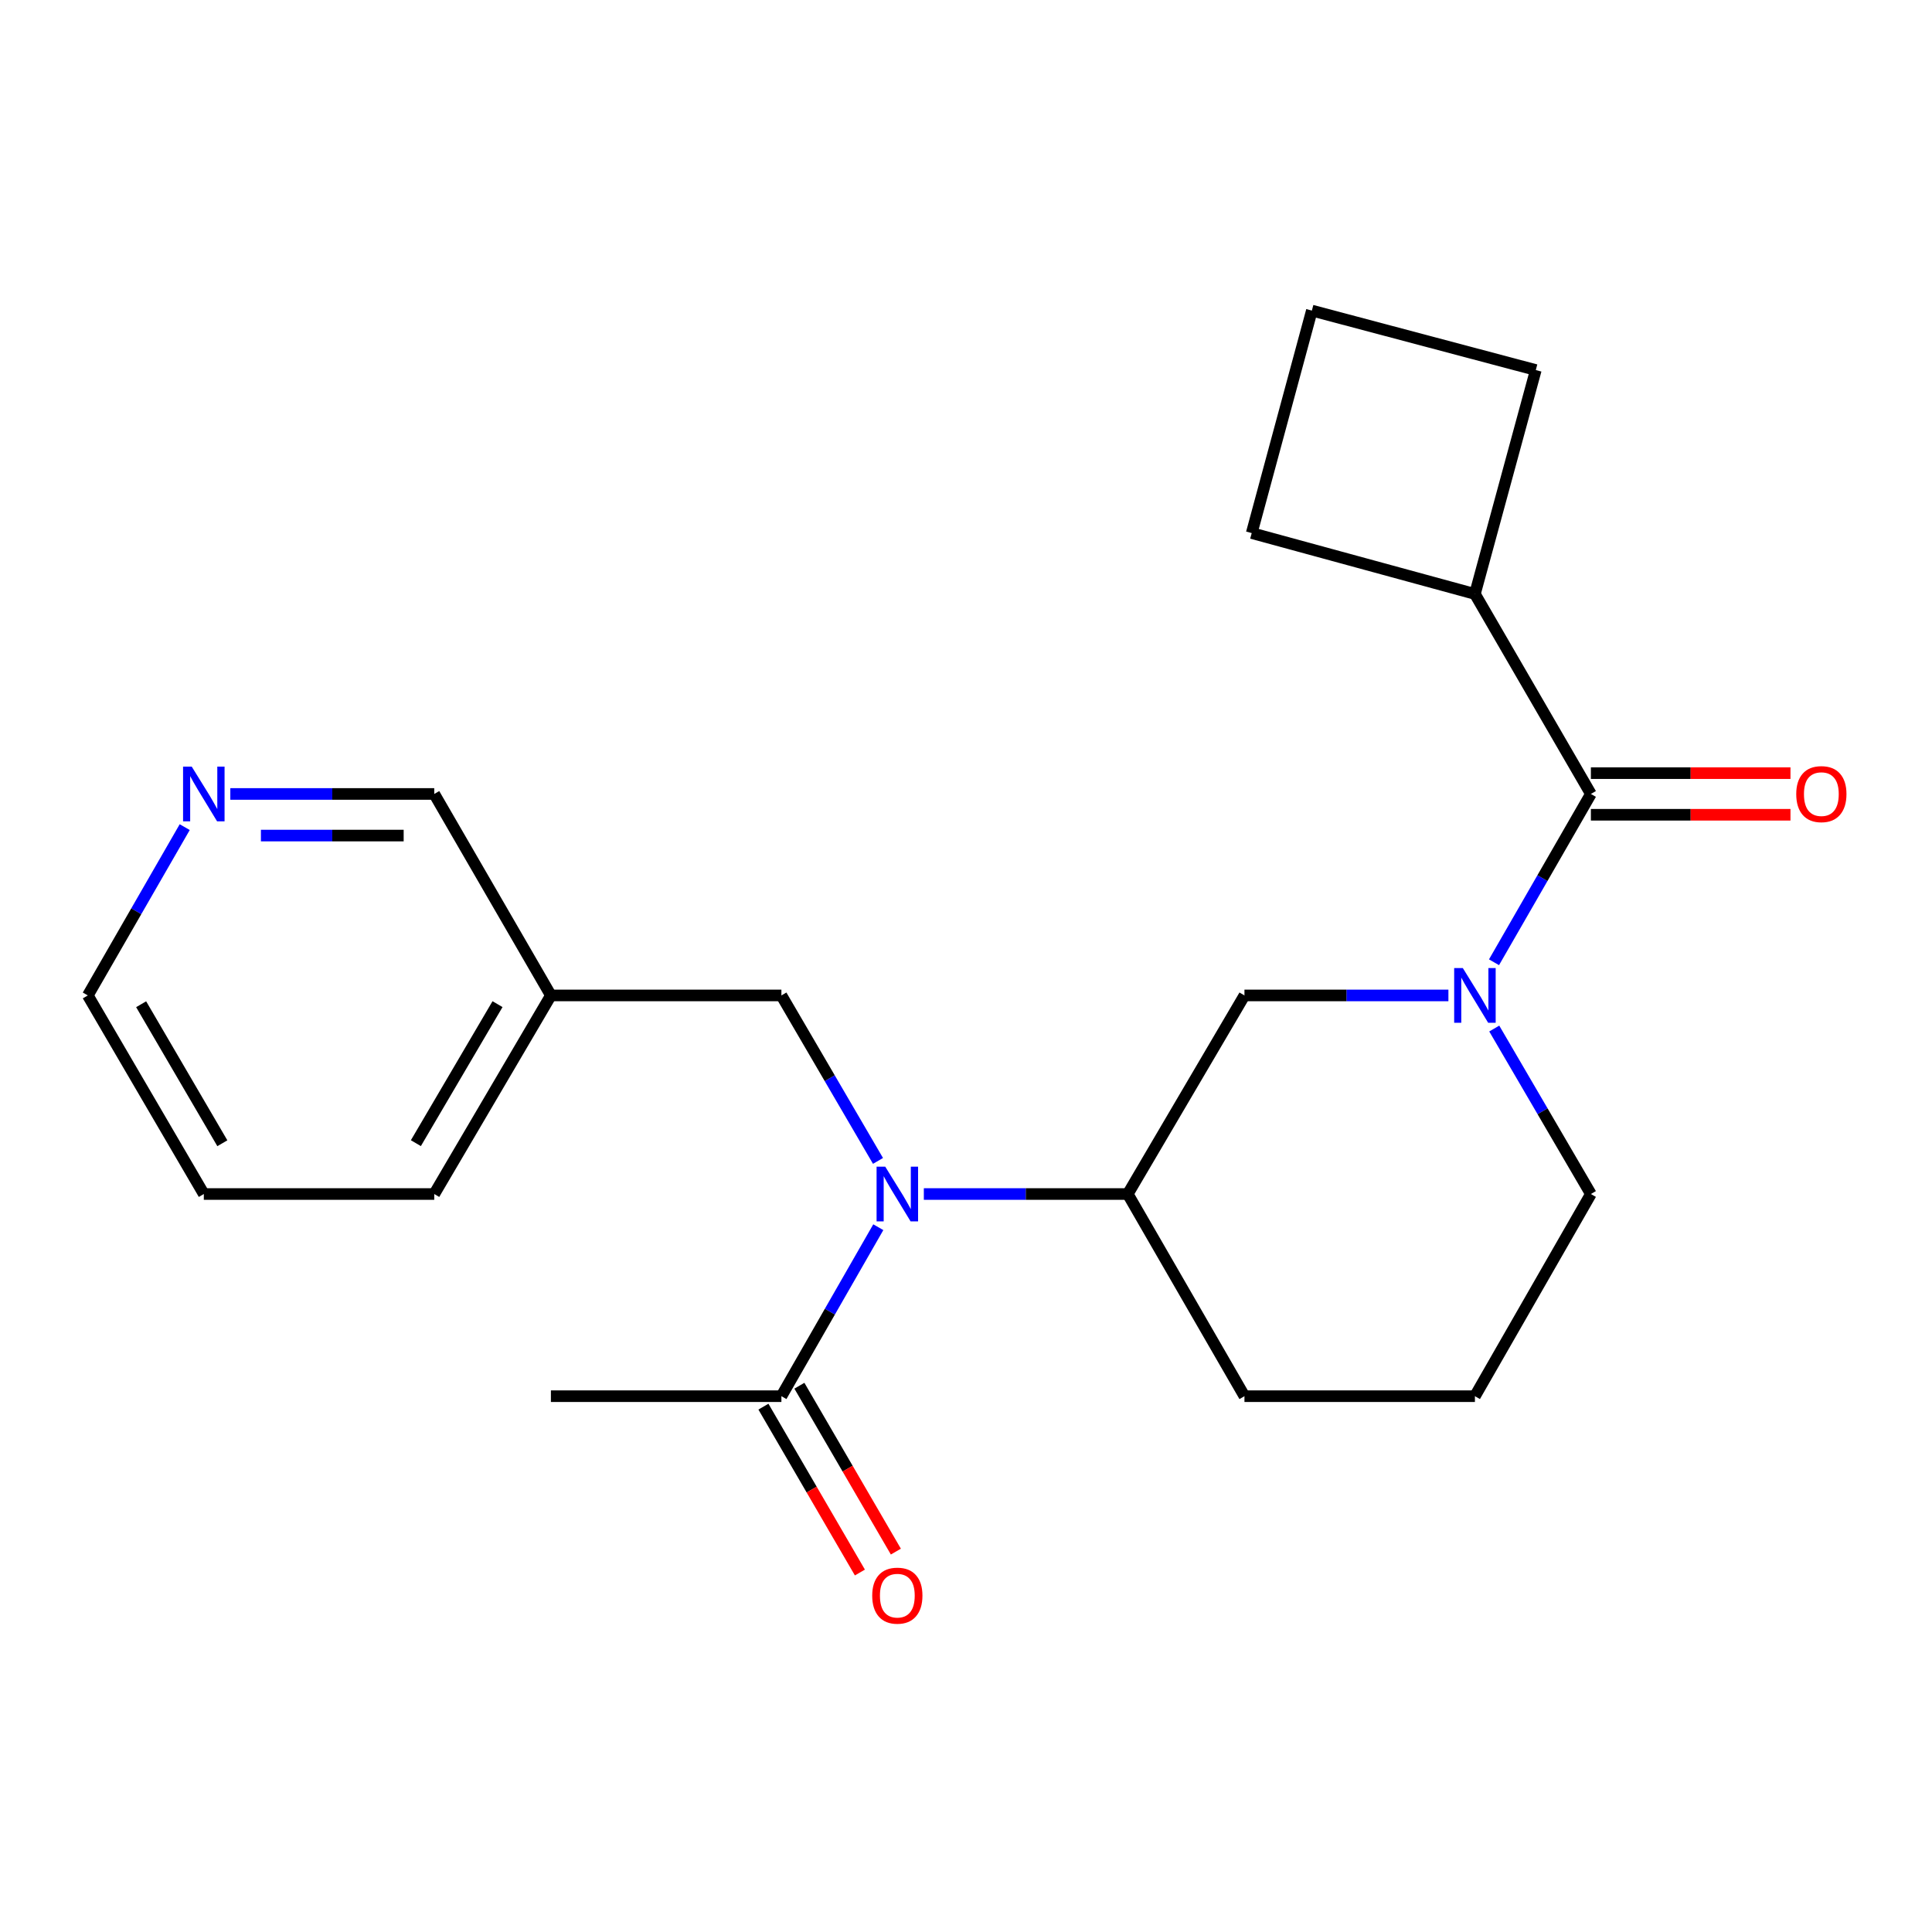 <?xml version='1.0' encoding='iso-8859-1'?>
<svg version='1.1' baseProfile='full'
              xmlns='http://www.w3.org/2000/svg'
                      xmlns:rdkit='http://www.rdkit.org/xml'
                      xmlns:xlink='http://www.w3.org/1999/xlink'
                  xml:space='preserve'
width='1000px' height='1000px' viewBox='0 0 1000 1000'>
<!-- END OF HEADER -->
<rect style='opacity:1.0;fill:#FFFFFF;stroke:none' width='1000' height='1000' x='0' y='0'> </rect>
<path class='bond-0' d='M 773.298,498.067 L 798.37,454.509' style='fill:none;fill-rule:evenodd;stroke:#0000FF;stroke-width:6px;stroke-linecap:butt;stroke-linejoin:miter;stroke-opacity:1' />
<path class='bond-0' d='M 798.37,454.509 L 823.442,410.952' style='fill:none;fill-rule:evenodd;stroke:#000000;stroke-width:6px;stroke-linecap:butt;stroke-linejoin:miter;stroke-opacity:1' />
<path class='bond-2' d='M 749.693,515.235 L 696.911,515.235' style='fill:none;fill-rule:evenodd;stroke:#0000FF;stroke-width:6px;stroke-linecap:butt;stroke-linejoin:miter;stroke-opacity:1' />
<path class='bond-2' d='M 696.911,515.235 L 644.128,515.235' style='fill:none;fill-rule:evenodd;stroke:#000000;stroke-width:6px;stroke-linecap:butt;stroke-linejoin:miter;stroke-opacity:1' />
<path class='bond-11' d='M 773.423,532.371 L 798.432,575.197' style='fill:none;fill-rule:evenodd;stroke:#0000FF;stroke-width:6px;stroke-linecap:butt;stroke-linejoin:miter;stroke-opacity:1' />
<path class='bond-11' d='M 798.432,575.197 L 823.442,618.023' style='fill:none;fill-rule:evenodd;stroke:#000000;stroke-width:6px;stroke-linecap:butt;stroke-linejoin:miter;stroke-opacity:1' />
<path class='bond-6' d='M 823.442,421.72 L 875.095,421.72' style='fill:none;fill-rule:evenodd;stroke:#000000;stroke-width:6px;stroke-linecap:butt;stroke-linejoin:miter;stroke-opacity:1' />
<path class='bond-6' d='M 875.095,421.72 L 926.747,421.72' style='fill:none;fill-rule:evenodd;stroke:#FF0000;stroke-width:6px;stroke-linecap:butt;stroke-linejoin:miter;stroke-opacity:1' />
<path class='bond-6' d='M 823.442,400.183 L 875.095,400.183' style='fill:none;fill-rule:evenodd;stroke:#000000;stroke-width:6px;stroke-linecap:butt;stroke-linejoin:miter;stroke-opacity:1' />
<path class='bond-6' d='M 875.095,400.183 L 926.747,400.183' style='fill:none;fill-rule:evenodd;stroke:#FF0000;stroke-width:6px;stroke-linecap:butt;stroke-linejoin:miter;stroke-opacity:1' />
<path class='bond-9' d='M 823.442,410.952 L 763.415,307.434' style='fill:none;fill-rule:evenodd;stroke:#000000;stroke-width:6px;stroke-linecap:butt;stroke-linejoin:miter;stroke-opacity:1' />
<path class='bond-1' d='M 478.177,618.023 L 530.954,618.023' style='fill:none;fill-rule:evenodd;stroke:#0000FF;stroke-width:6px;stroke-linecap:butt;stroke-linejoin:miter;stroke-opacity:1' />
<path class='bond-1' d='M 530.954,618.023 L 583.731,618.023' style='fill:none;fill-rule:evenodd;stroke:#000000;stroke-width:6px;stroke-linecap:butt;stroke-linejoin:miter;stroke-opacity:1' />
<path class='bond-3' d='M 454.607,635.199 L 429.53,678.932' style='fill:none;fill-rule:evenodd;stroke:#0000FF;stroke-width:6px;stroke-linecap:butt;stroke-linejoin:miter;stroke-opacity:1' />
<path class='bond-3' d='M 429.53,678.932 L 404.453,722.666' style='fill:none;fill-rule:evenodd;stroke:#000000;stroke-width:6px;stroke-linecap:butt;stroke-linejoin:miter;stroke-opacity:1' />
<path class='bond-5' d='M 454.453,600.888 L 429.453,558.061' style='fill:none;fill-rule:evenodd;stroke:#0000FF;stroke-width:6px;stroke-linecap:butt;stroke-linejoin:miter;stroke-opacity:1' />
<path class='bond-5' d='M 429.453,558.061 L 404.453,515.235' style='fill:none;fill-rule:evenodd;stroke:#000000;stroke-width:6px;stroke-linecap:butt;stroke-linejoin:miter;stroke-opacity:1' />
<path class='bond-4' d='M 644.128,515.235 L 583.731,618.023' style='fill:none;fill-rule:evenodd;stroke:#000000;stroke-width:6px;stroke-linecap:butt;stroke-linejoin:miter;stroke-opacity:1' />
<path class='bond-7' d='M 395.145,728.08 L 420.114,771.008' style='fill:none;fill-rule:evenodd;stroke:#000000;stroke-width:6px;stroke-linecap:butt;stroke-linejoin:miter;stroke-opacity:1' />
<path class='bond-7' d='M 420.114,771.008 L 445.083,813.935' style='fill:none;fill-rule:evenodd;stroke:#FF0000;stroke-width:6px;stroke-linecap:butt;stroke-linejoin:miter;stroke-opacity:1' />
<path class='bond-7' d='M 413.761,717.252 L 438.73,760.179' style='fill:none;fill-rule:evenodd;stroke:#000000;stroke-width:6px;stroke-linecap:butt;stroke-linejoin:miter;stroke-opacity:1' />
<path class='bond-7' d='M 438.73,760.179 L 463.699,803.107' style='fill:none;fill-rule:evenodd;stroke:#FF0000;stroke-width:6px;stroke-linecap:butt;stroke-linejoin:miter;stroke-opacity:1' />
<path class='bond-14' d='M 404.453,722.666 L 285.142,722.666' style='fill:none;fill-rule:evenodd;stroke:#000000;stroke-width:6px;stroke-linecap:butt;stroke-linejoin:miter;stroke-opacity:1' />
<path class='bond-22' d='M 583.731,618.023 L 644.128,722.666' style='fill:none;fill-rule:evenodd;stroke:#000000;stroke-width:6px;stroke-linecap:butt;stroke-linejoin:miter;stroke-opacity:1' />
<path class='bond-10' d='M 404.453,515.235 L 285.142,515.235' style='fill:none;fill-rule:evenodd;stroke:#000000;stroke-width:6px;stroke-linecap:butt;stroke-linejoin:miter;stroke-opacity:1' />
<path class='bond-8' d='M 119.215,410.952 L 171.992,410.952' style='fill:none;fill-rule:evenodd;stroke:#0000FF;stroke-width:6px;stroke-linecap:butt;stroke-linejoin:miter;stroke-opacity:1' />
<path class='bond-8' d='M 171.992,410.952 L 224.768,410.952' style='fill:none;fill-rule:evenodd;stroke:#000000;stroke-width:6px;stroke-linecap:butt;stroke-linejoin:miter;stroke-opacity:1' />
<path class='bond-8' d='M 135.048,432.488 L 171.992,432.488' style='fill:none;fill-rule:evenodd;stroke:#0000FF;stroke-width:6px;stroke-linecap:butt;stroke-linejoin:miter;stroke-opacity:1' />
<path class='bond-8' d='M 171.992,432.488 L 208.935,432.488' style='fill:none;fill-rule:evenodd;stroke:#000000;stroke-width:6px;stroke-linecap:butt;stroke-linejoin:miter;stroke-opacity:1' />
<path class='bond-24' d='M 95.609,428.12 L 70.532,471.677' style='fill:none;fill-rule:evenodd;stroke:#0000FF;stroke-width:6px;stroke-linecap:butt;stroke-linejoin:miter;stroke-opacity:1' />
<path class='bond-24' d='M 70.532,471.677 L 45.455,515.235' style='fill:none;fill-rule:evenodd;stroke:#000000;stroke-width:6px;stroke-linecap:butt;stroke-linejoin:miter;stroke-opacity:1' />
<path class='bond-18' d='M 763.415,307.434 L 647.885,275.919' style='fill:none;fill-rule:evenodd;stroke:#000000;stroke-width:6px;stroke-linecap:butt;stroke-linejoin:miter;stroke-opacity:1' />
<path class='bond-19' d='M 763.415,307.434 L 794.93,191.532' style='fill:none;fill-rule:evenodd;stroke:#000000;stroke-width:6px;stroke-linecap:butt;stroke-linejoin:miter;stroke-opacity:1' />
<path class='bond-12' d='M 285.142,515.235 L 224.768,410.952' style='fill:none;fill-rule:evenodd;stroke:#000000;stroke-width:6px;stroke-linecap:butt;stroke-linejoin:miter;stroke-opacity:1' />
<path class='bond-20' d='M 285.142,515.235 L 224.768,618.023' style='fill:none;fill-rule:evenodd;stroke:#000000;stroke-width:6px;stroke-linecap:butt;stroke-linejoin:miter;stroke-opacity:1' />
<path class='bond-20' d='M 257.516,519.746 L 215.254,591.698' style='fill:none;fill-rule:evenodd;stroke:#000000;stroke-width:6px;stroke-linecap:butt;stroke-linejoin:miter;stroke-opacity:1' />
<path class='bond-15' d='M 823.442,618.023 L 763.415,722.666' style='fill:none;fill-rule:evenodd;stroke:#000000;stroke-width:6px;stroke-linecap:butt;stroke-linejoin:miter;stroke-opacity:1' />
<path class='bond-13' d='M 644.128,722.666 L 763.415,722.666' style='fill:none;fill-rule:evenodd;stroke:#000000;stroke-width:6px;stroke-linecap:butt;stroke-linejoin:miter;stroke-opacity:1' />
<path class='bond-16' d='M 679.017,160.759 L 794.93,191.532' style='fill:none;fill-rule:evenodd;stroke:#000000;stroke-width:6px;stroke-linecap:butt;stroke-linejoin:miter;stroke-opacity:1' />
<path class='bond-23' d='M 679.017,160.759 L 647.885,275.919' style='fill:none;fill-rule:evenodd;stroke:#000000;stroke-width:6px;stroke-linecap:butt;stroke-linejoin:miter;stroke-opacity:1' />
<path class='bond-17' d='M 45.455,515.235 L 105.493,618.023' style='fill:none;fill-rule:evenodd;stroke:#000000;stroke-width:6px;stroke-linecap:butt;stroke-linejoin:miter;stroke-opacity:1' />
<path class='bond-17' d='M 73.057,519.791 L 115.084,591.743' style='fill:none;fill-rule:evenodd;stroke:#000000;stroke-width:6px;stroke-linecap:butt;stroke-linejoin:miter;stroke-opacity:1' />
<path class='bond-21' d='M 224.768,618.023 L 105.493,618.023' style='fill:none;fill-rule:evenodd;stroke:#000000;stroke-width:6px;stroke-linecap:butt;stroke-linejoin:miter;stroke-opacity:1' />
<path  class='atom-0' d='M 757.155 501.075
L 766.435 516.075
Q 767.355 517.555, 768.835 520.235
Q 770.315 522.915, 770.395 523.075
L 770.395 501.075
L 774.155 501.075
L 774.155 529.395
L 770.275 529.395
L 760.315 512.995
Q 759.155 511.075, 757.915 508.875
Q 756.715 506.675, 756.355 505.995
L 756.355 529.395
L 752.675 529.395
L 752.675 501.075
L 757.155 501.075
' fill='#0000FF'/>
<path  class='atom-2' d='M 458.196 603.863
L 467.476 618.863
Q 468.396 620.343, 469.876 623.023
Q 471.356 625.703, 471.436 625.863
L 471.436 603.863
L 475.196 603.863
L 475.196 632.183
L 471.316 632.183
L 461.356 615.783
Q 460.196 613.863, 458.956 611.663
Q 457.756 609.463, 457.396 608.783
L 457.396 632.183
L 453.716 632.183
L 453.716 603.863
L 458.196 603.863
' fill='#0000FF'/>
<path  class='atom-7' d='M 929.729 411.032
Q 929.729 404.232, 933.089 400.432
Q 936.449 396.632, 942.729 396.632
Q 949.009 396.632, 952.369 400.432
Q 955.729 404.232, 955.729 411.032
Q 955.729 417.912, 952.329 421.832
Q 948.929 425.712, 942.729 425.712
Q 936.489 425.712, 933.089 421.832
Q 929.729 417.952, 929.729 411.032
M 942.729 422.512
Q 947.049 422.512, 949.369 419.632
Q 951.729 416.712, 951.729 411.032
Q 951.729 405.472, 949.369 402.672
Q 947.049 399.832, 942.729 399.832
Q 938.409 399.832, 936.049 402.632
Q 933.729 405.432, 933.729 411.032
Q 933.729 416.752, 936.049 419.632
Q 938.409 422.512, 942.729 422.512
' fill='#FF0000'/>
<path  class='atom-8' d='M 451.456 825.905
Q 451.456 819.105, 454.816 815.305
Q 458.176 811.505, 464.456 811.505
Q 470.736 811.505, 474.096 815.305
Q 477.456 819.105, 477.456 825.905
Q 477.456 832.785, 474.056 836.705
Q 470.656 840.585, 464.456 840.585
Q 458.216 840.585, 454.816 836.705
Q 451.456 832.825, 451.456 825.905
M 464.456 837.385
Q 468.776 837.385, 471.096 834.505
Q 473.456 831.585, 473.456 825.905
Q 473.456 820.345, 471.096 817.545
Q 468.776 814.705, 464.456 814.705
Q 460.136 814.705, 457.776 817.505
Q 455.456 820.305, 455.456 825.905
Q 455.456 831.625, 457.776 834.505
Q 460.136 837.385, 464.456 837.385
' fill='#FF0000'/>
<path  class='atom-9' d='M 99.233 396.792
L 108.513 411.792
Q 109.433 413.272, 110.913 415.952
Q 112.393 418.632, 112.473 418.792
L 112.473 396.792
L 116.233 396.792
L 116.233 425.112
L 112.353 425.112
L 102.393 408.712
Q 101.233 406.792, 99.993 404.592
Q 98.793 402.392, 98.433 401.712
L 98.433 425.112
L 94.753 425.112
L 94.753 396.792
L 99.233 396.792
' fill='#0000FF'/>
</svg>
